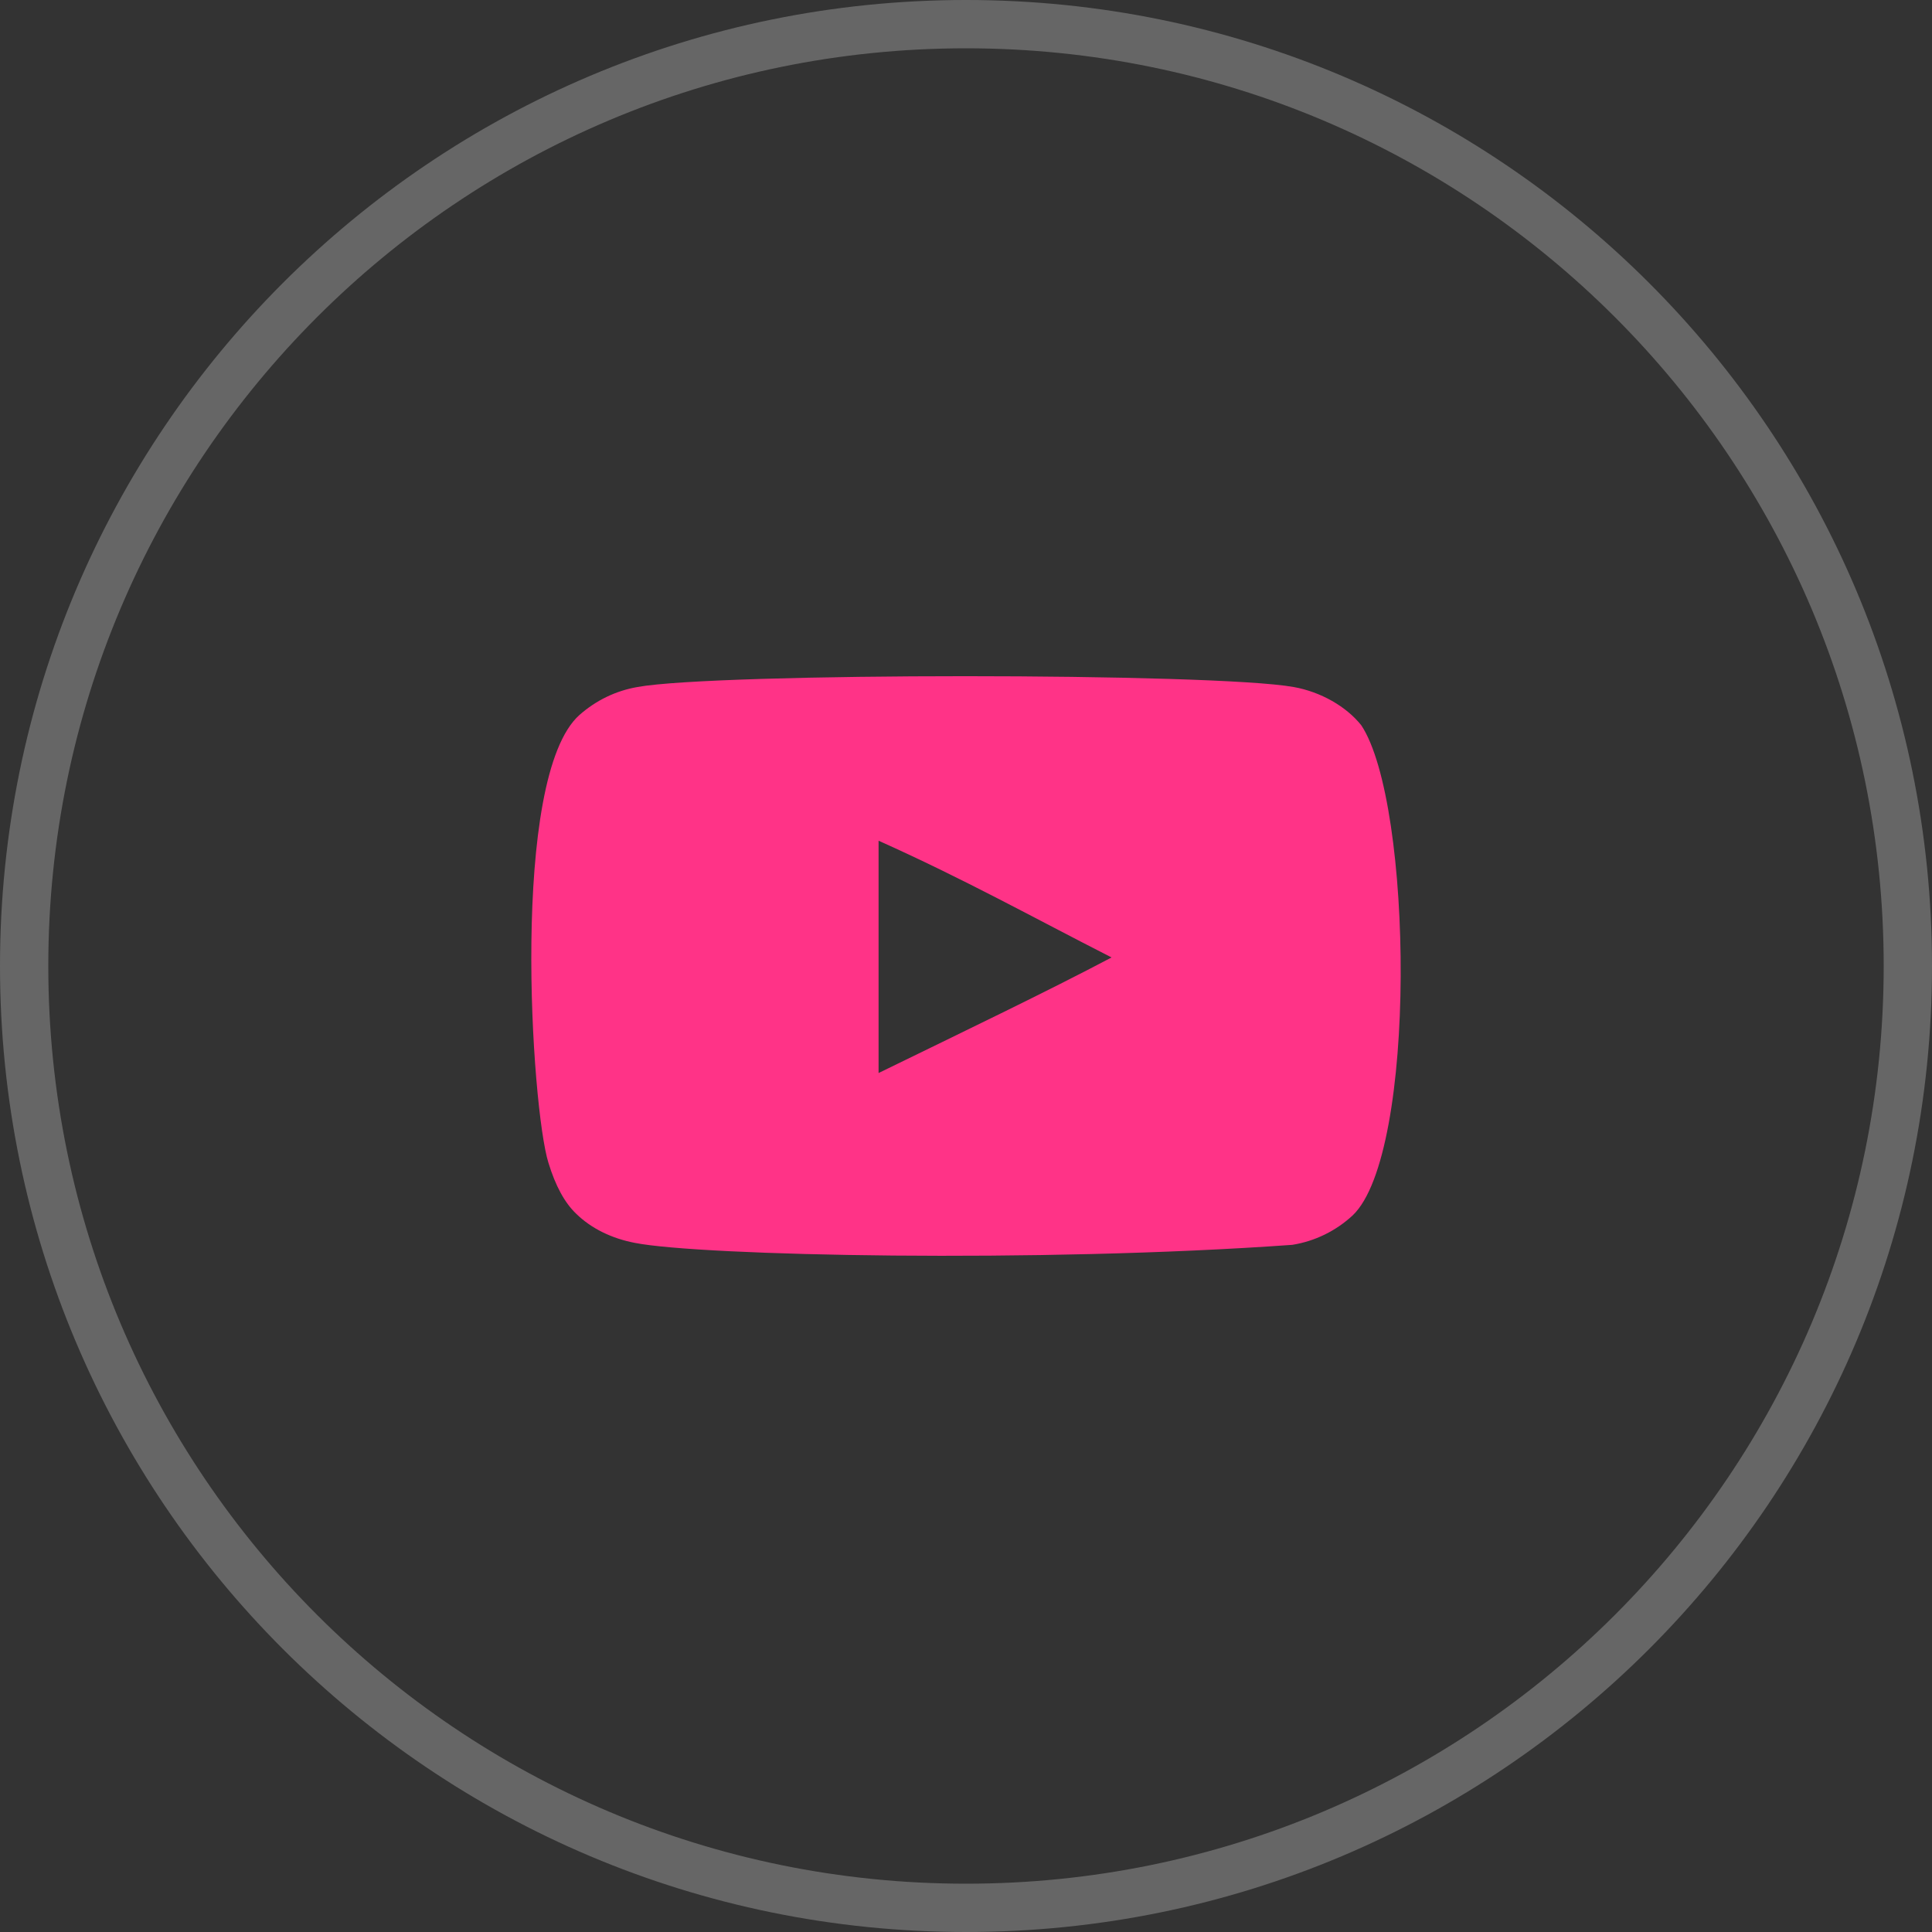 <svg width="40" height="40" viewBox="0 0 40 40" fill="none" xmlns="http://www.w3.org/2000/svg">
<rect x="0" y="0" width="40" height="40" fill="#333333" stroke="none"/>
<path opacity="0.25" fill-rule="evenodd" clip-rule="evenodd" d="M20 39C30.493 39 39 30.493 39 20C39 9.507 30.493 1 20 1C9.507 1 1 9.507 1 20C1 30.493 9.507 39 20 39ZM40 20C40 31.046 31.046 40 20 40C8.954 40 0 31.046 0 20C0 8.954 8.954 0 20 0C31.046 0 40 8.954 40 20Z" fill="white"/>
<path fill-rule="evenodd" clip-rule="evenodd" d="M18.19 22.216V17.406C19.983 18.21 21.371 18.986 23.014 19.823C21.659 20.538 19.983 21.341 18.19 22.216ZM28.182 15.014C27.872 14.626 27.345 14.324 26.784 14.224C25.134 13.926 14.844 13.924 13.195 14.224C12.745 14.304 12.345 14.498 12 14.8C10.55 16.082 11.004 22.958 11.354 24.072C11.501 24.554 11.691 24.902 11.93 25.13C12.239 25.432 12.66 25.64 13.146 25.733C14.504 26.001 21.501 26.15 26.756 25.773C27.224 25.698 27.659 25.485 28.006 25.163C29.347 23.887 29.256 16.624 28.182 15.013" fill="#FF3387"/>
</svg>
